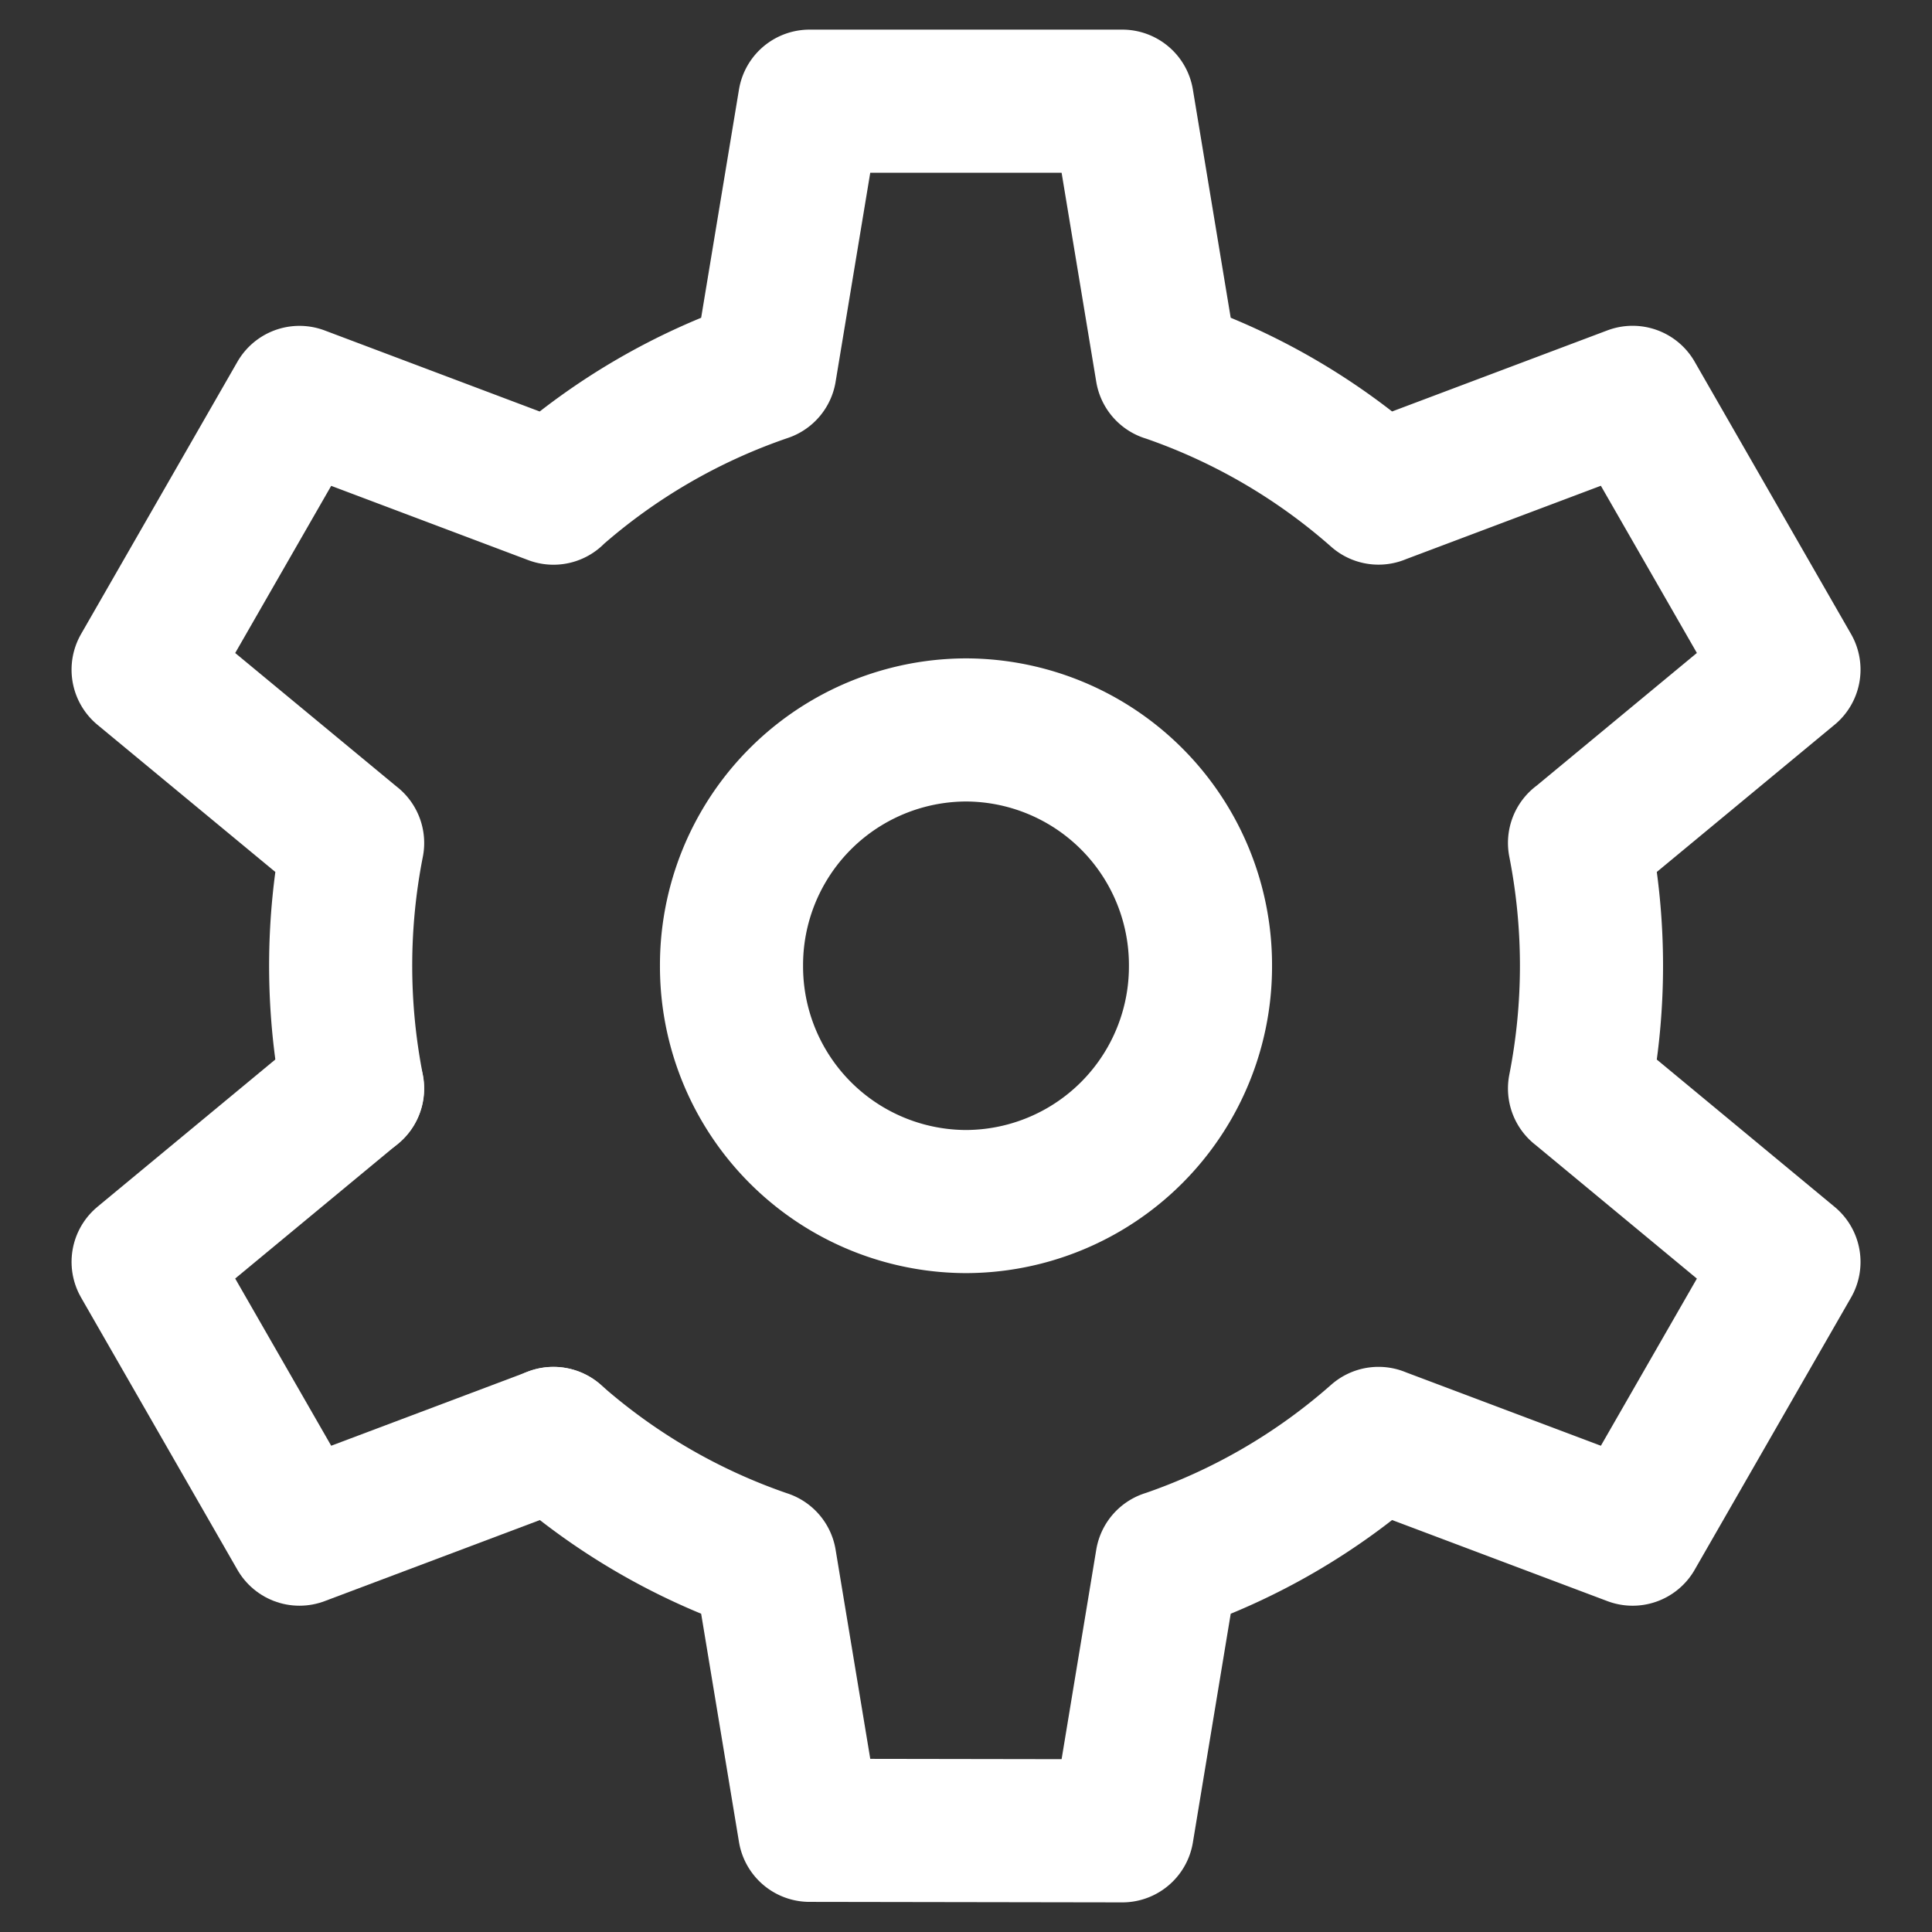 <svg width="27" height="27" fill="none" xmlns="http://www.w3.org/2000/svg"><rect width="100%" height="100%" fill="#333333" stroke="none"/><path d="M13.5 16.792a3.286 3.286 0 0 0 3.277-3.296 3.286 3.286 0 0 0-3.277-3.295 3.286 3.286 0 0 0-3.277 3.295 3.286 3.286 0 0 0 3.277 3.296ZM4.928 15.212a8.887 8.887 0 0 1 0-3.431M10.69 21.82a8.75 8.75 0 0 1-2.956-1.718M19.265 20.102a8.729 8.729 0 0 1-2.956 1.718M22.074 11.78a8.882 8.882 0 0 1 0 3.432M16.309 5.173a8.75 8.75 0 0 1 2.956 1.718M7.734 6.89a8.729 8.729 0 0 1 2.957-1.717M10.691 5.173l.623-3.759h4.37l.623 3.759M16.307 21.82l-.623 3.766-4.37-.007-.623-3.759M4.926 11.78 2 9.359l2.185-3.805 3.55 1.338M22.075 15.212l2.926 2.424-2.185 3.804-3.55-1.337M19.266 6.89l3.55-1.337 2.185 3.805-2.926 2.423" stroke="#fff" stroke-width="2" stroke-linecap="round" stroke-linejoin="round"/><path d="m7.735 20.103-3.55 1.337L2 17.635l2.926-2.423" stroke="#fff" stroke-width="2" stroke-linecap="round" stroke-linejoin="round"/></svg>